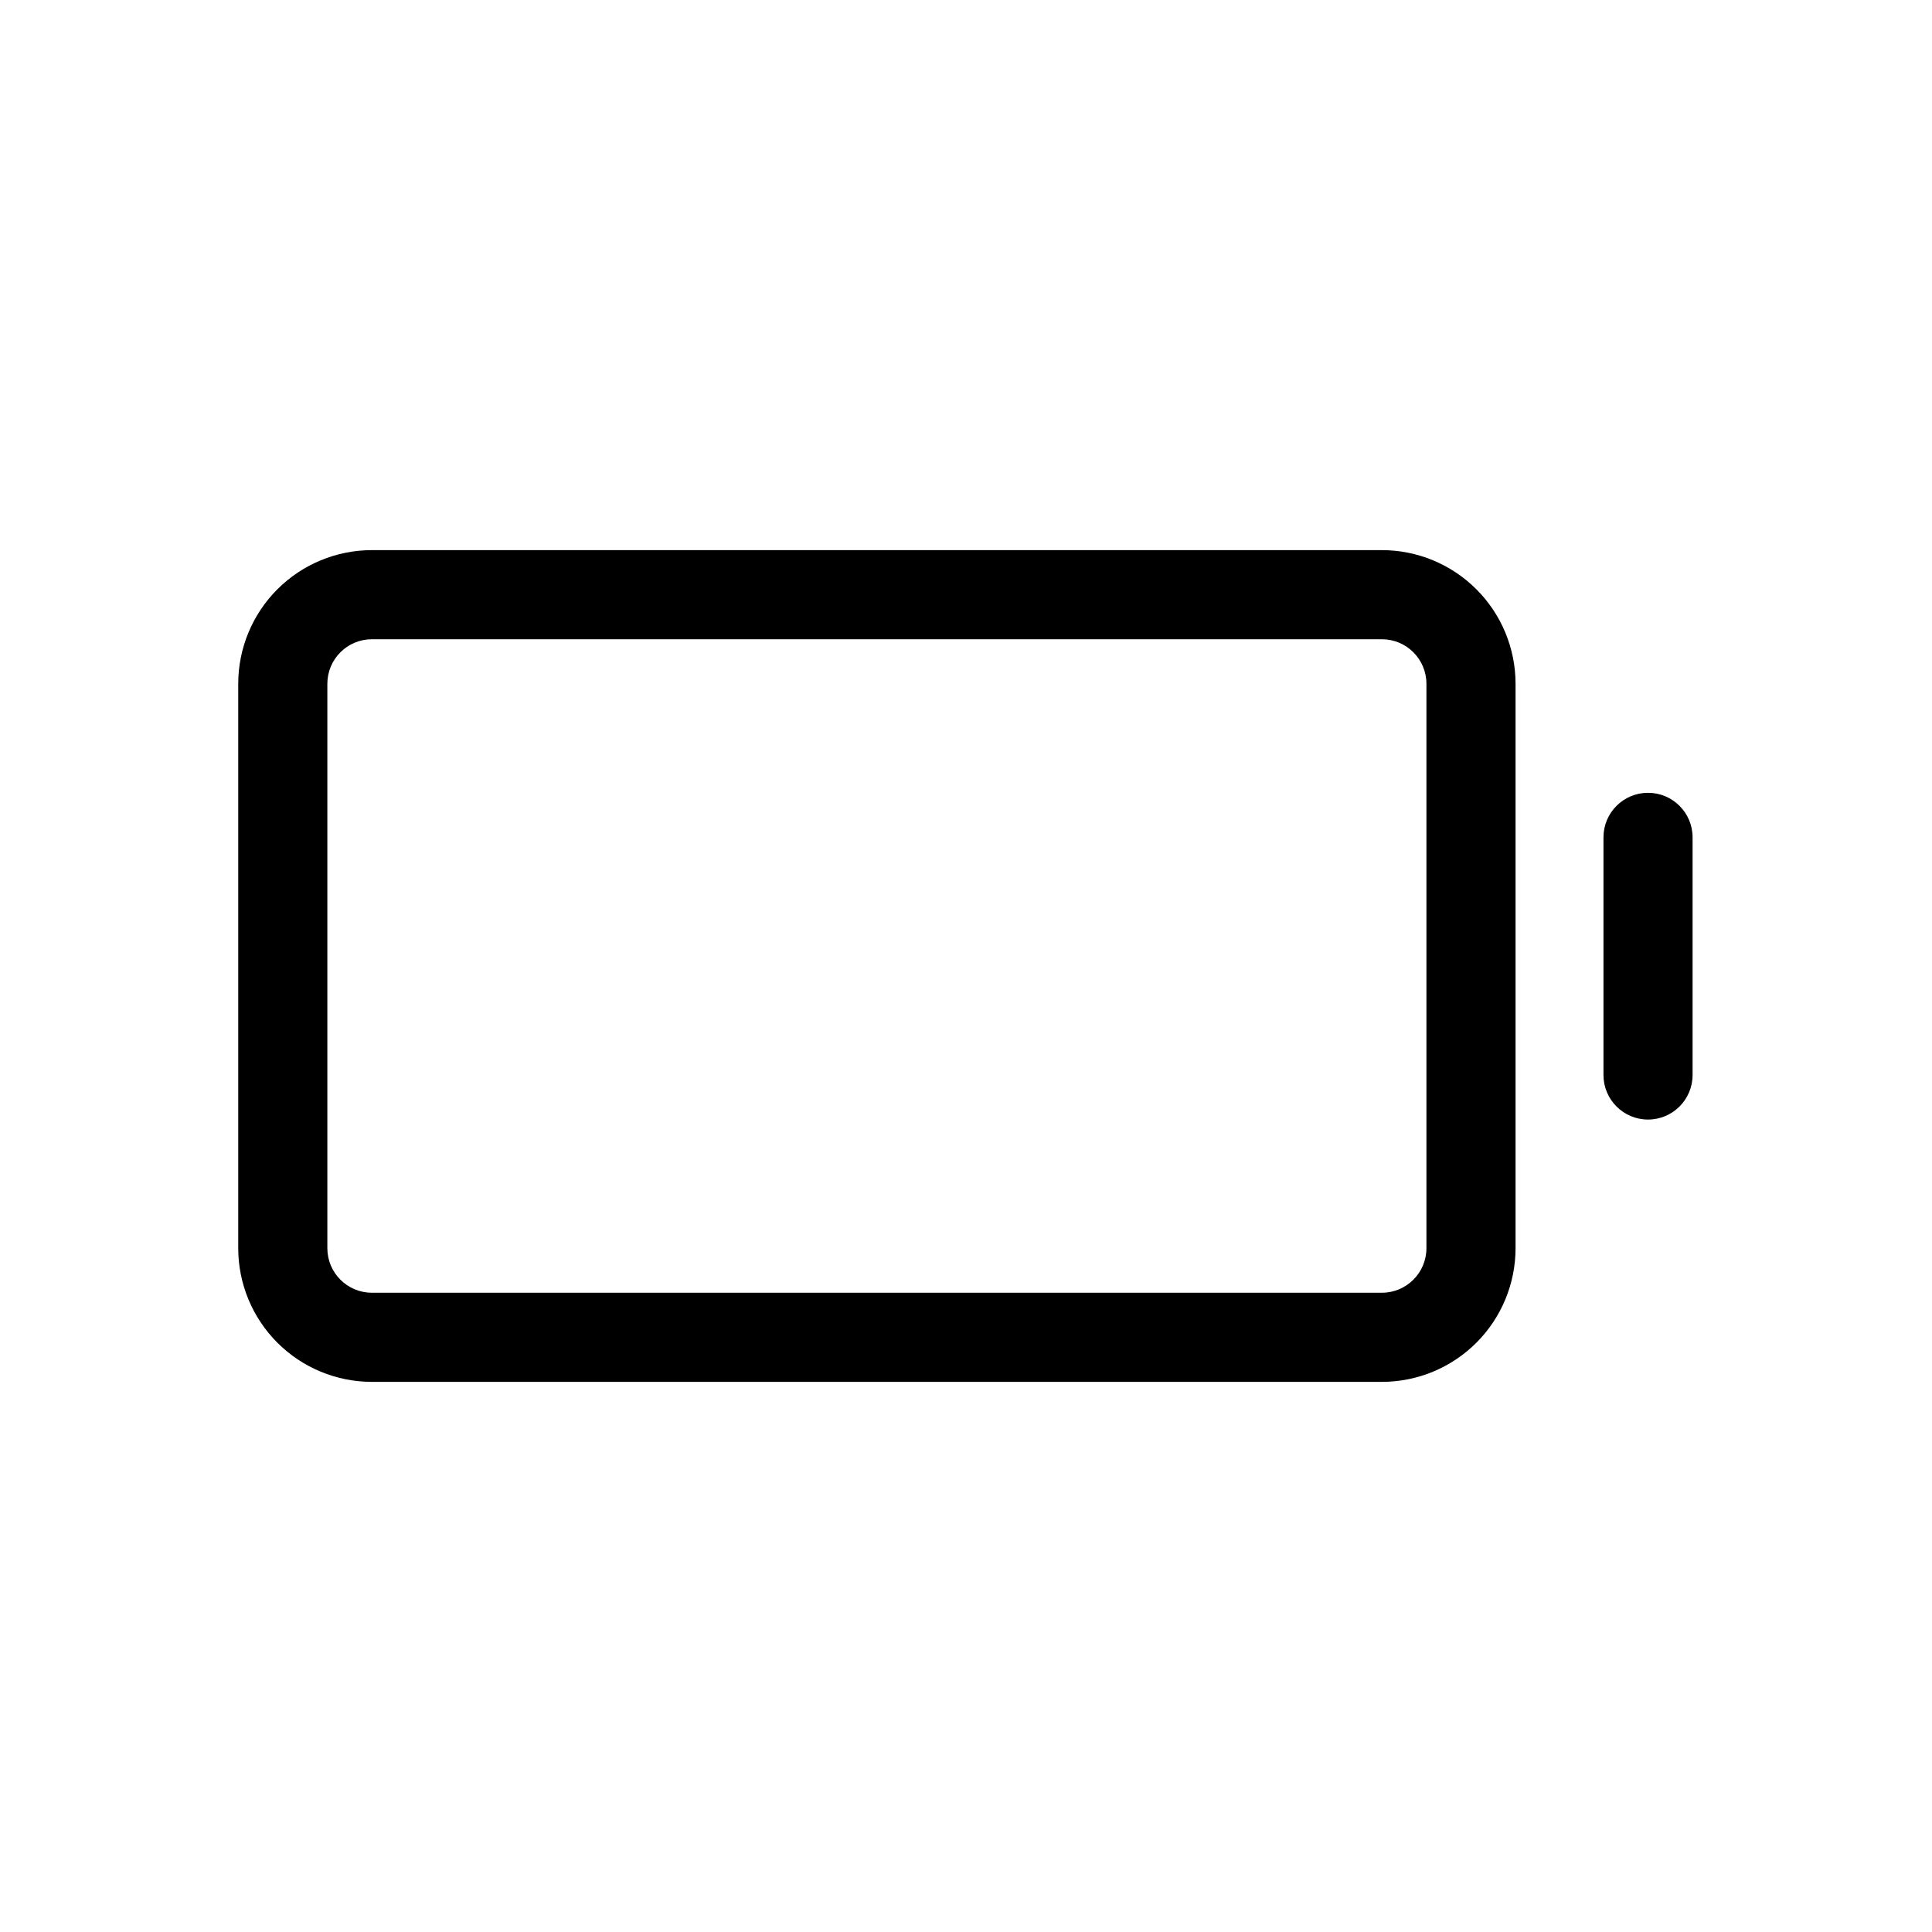 <?xml version="1.0" encoding="UTF-8"?>
<!-- Uploaded to: ICON Repo, www.iconrepo.com, Generator: ICON Repo Mixer Tools -->
<svg fill="#000000" width="800px" height="800px" version="1.1" viewBox="144 144 512 512" xmlns="http://www.w3.org/2000/svg">
 <g>
  <path d="m510.21 289.79h-267.65c-9.395 0-18.406 3.734-25.051 10.375-6.641 6.644-10.375 15.656-10.375 25.051v149.57-0.004c0 9.398 3.734 18.406 10.375 25.051 6.644 6.644 15.656 10.375 25.051 10.375h267.65c9.395 0 18.406-3.731 25.047-10.375 6.644-6.644 10.379-15.652 10.379-25.051v-149.57 0.004c0-9.395-3.734-18.406-10.379-25.051-6.641-6.641-15.652-10.375-25.047-10.375zm11.809 184.99c0 6.523-5.289 11.809-11.809 11.809h-267.65c-6.523 0-11.809-5.285-11.809-11.809v-149.57 0.004c0-6.523 5.285-11.809 11.809-11.809h267.65c6.519 0 11.809 5.285 11.809 11.809z"/>
  <path d="m592.55 365.91v62.977c0 6.519-5.285 11.805-11.809 11.805-6.519 0-11.805-5.285-11.805-11.805v-62.977c0-6.523 5.285-11.809 11.805-11.809 6.523 0 11.809 5.285 11.809 11.809z"/>
 </g>
</svg>